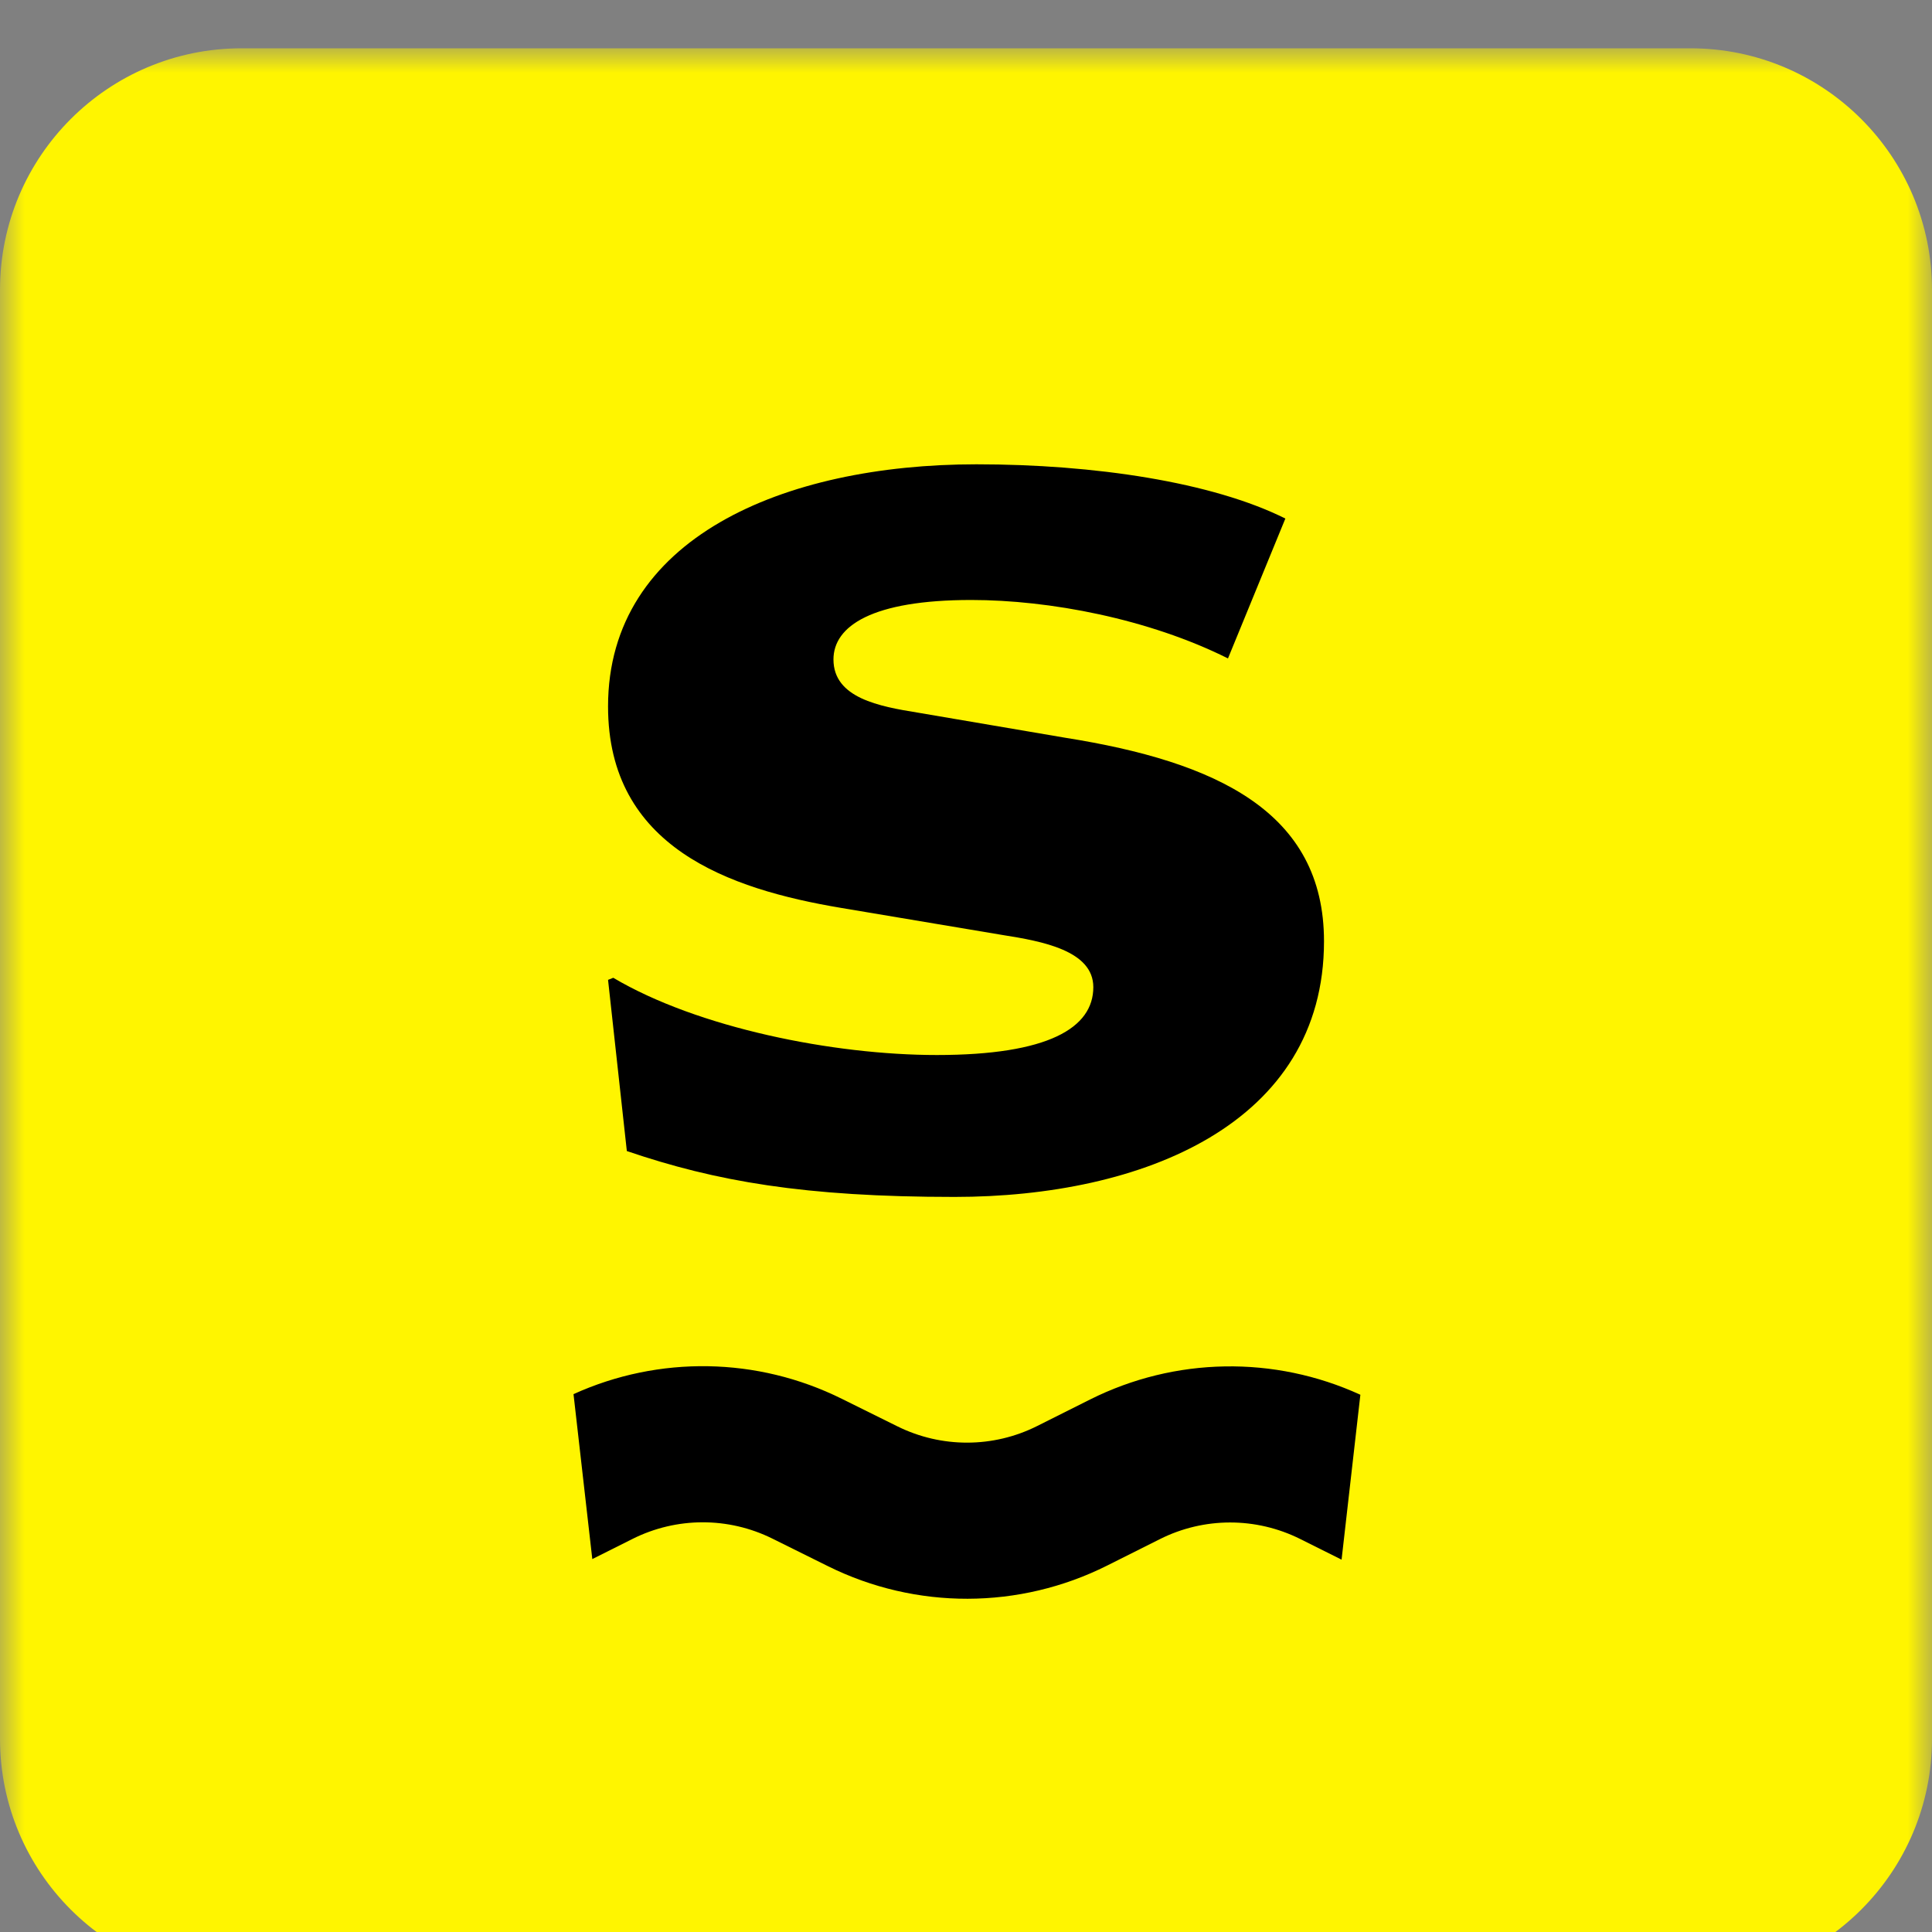 <svg width="40" height="40" viewBox="0 0 40 40" fill="none" xmlns="http://www.w3.org/2000/svg">
<rect x="0" y="0" width="40" height="40" fill="#808080" stroke="none"/>
<g clip-path="url(#clip0_1830_129)">
<mask id="mask0_1830_129" style="mask-type:luminance" maskUnits="userSpaceOnUse" x="0" y="1" width="40" height="40">
<path d="M40 1H0V41H40V1Z" fill="white"/>
</mask>
<g mask="url(#mask0_1830_129)">
<path d="M0 6C0 3.239 2.239 1 5 1H35C37.761 1 40 3.239 40 6V36C40 38.761 37.761 41 35 41H5C2.239 41 0 38.761 0 36V6Z" fill="#FFF500"/>
<path d="M19.762 24.781C16.651 24.781 14.814 24.457 12.978 23.831L12.589 20.287L12.697 20.244C14.447 21.281 17.256 21.843 19.395 21.843C21.707 21.843 22.636 21.281 22.636 20.438C22.636 19.682 21.578 19.487 20.756 19.358L17.407 18.796C15.095 18.407 12.589 17.543 12.589 14.626C12.589 11.147 16.219 9.613 20.216 9.613C22.658 9.613 25.099 9.98 26.612 10.736L25.424 13.632C23.781 12.811 21.729 12.422 20.108 12.422C18.055 12.422 17.256 12.962 17.256 13.653C17.256 14.453 18.207 14.626 19.006 14.755L22.053 15.274C25.186 15.771 27.412 16.808 27.412 19.487C27.412 23.269 23.652 24.781 19.762 24.781Z" fill="black"/>
<path d="M12.263 32.279L11.874 28.864C13.641 28.062 15.681 28.093 17.427 28.96L18.578 29.53C19.491 29.983 20.564 29.981 21.474 29.524L22.567 28.976C24.325 28.095 26.384 28.061 28.165 28.877L27.776 32.291L26.919 31.863C26.005 31.407 24.929 31.407 24.016 31.865L22.923 32.413C21.105 33.325 18.964 33.33 17.142 32.426L15.991 31.855C15.079 31.403 14.008 31.405 13.097 31.861L12.263 32.279Z" fill="black"/>
</g>
</g>
<defs>
<clipPath id="clip0_1830_129">
<rect width="40.001" height="40" fill="white" transform="translate(0 0.586)"/>
</clipPath>
</defs>
</svg>
